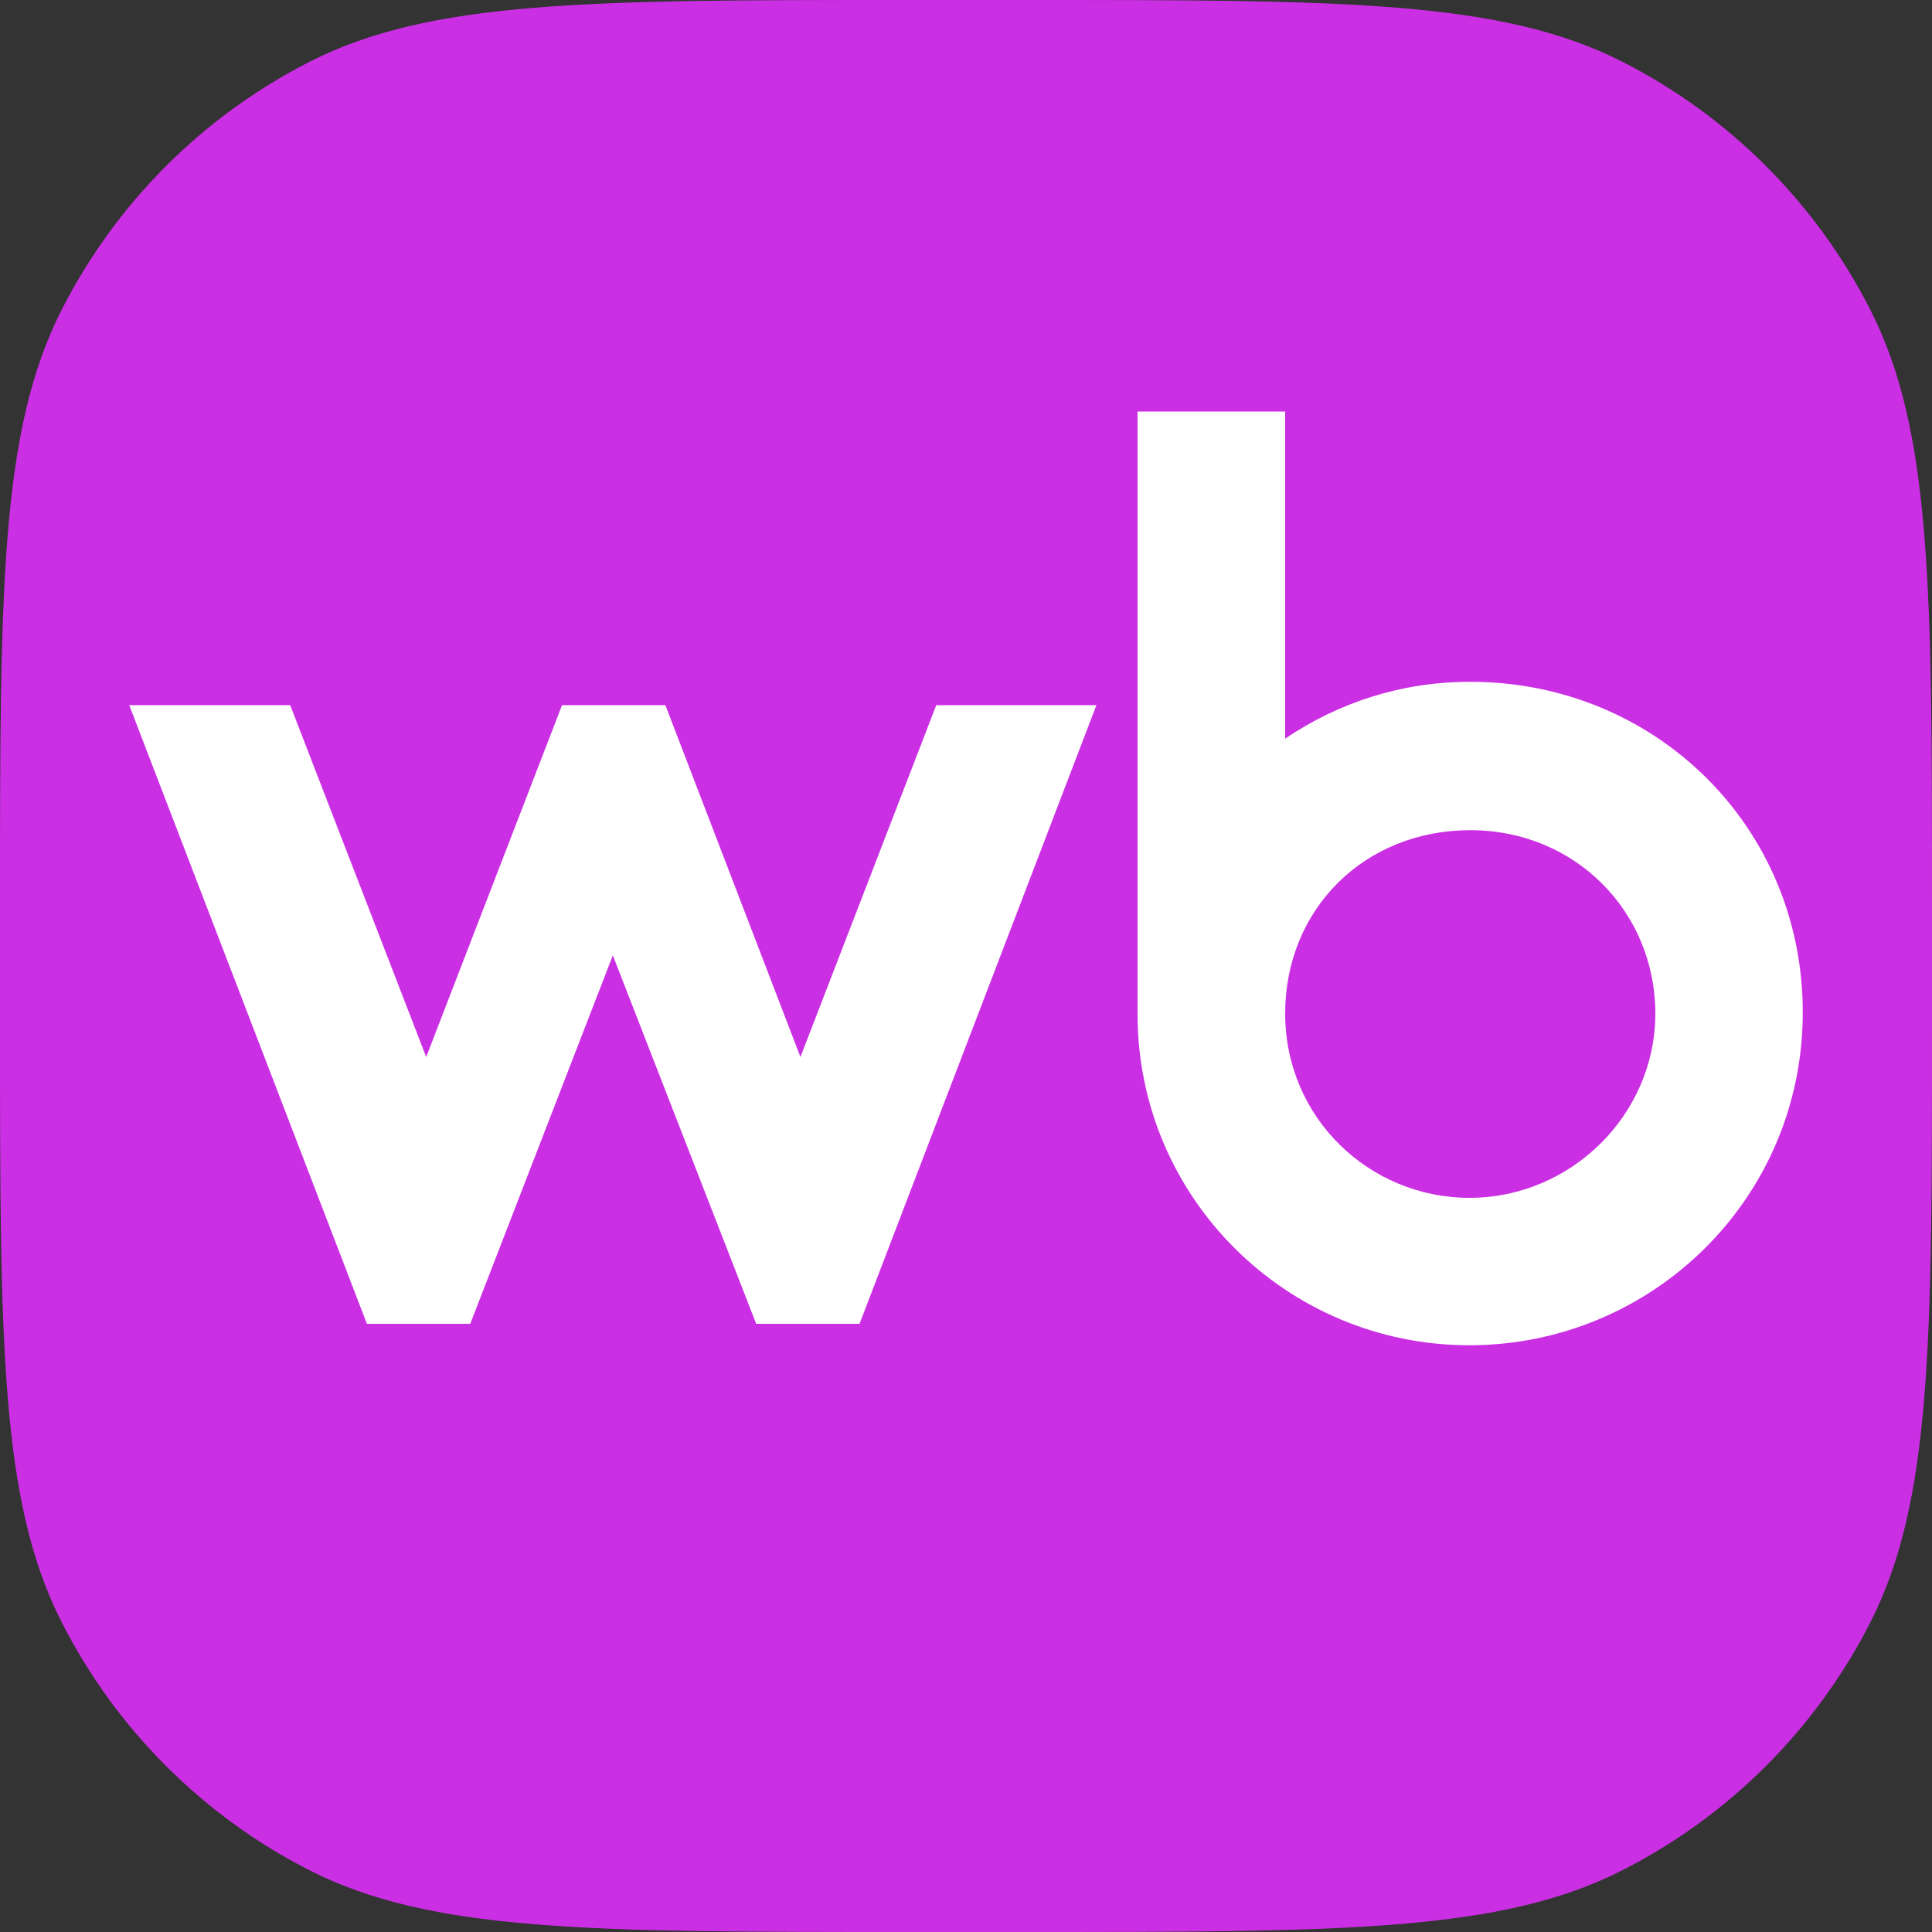 <?xml version="1.0" encoding="UTF-8"?>
<!DOCTYPE svg PUBLIC "-//W3C//DTD SVG 1.1//EN" "http://www.w3.org/Graphics/SVG/1.1/DTD/svg11.dtd">
<!-- Creator: CorelDRAW -->
<svg xmlns="http://www.w3.org/2000/svg" xml:space="preserve" width="100mm" height="100mm" version="1.1" style="shape-rendering:geometricPrecision; text-rendering:geometricPrecision; image-rendering:optimizeQuality; fill-rule:evenodd; clip-rule:evenodd"
viewBox="0 0 10000 10000"
 xmlns:xlink="http://www.w3.org/1999/xlink"
 xmlns:xodm="http://www.corel.com/coreldraw/odm/2003">
 <rect x="0" y="0" width="10000" height="10000" fill="#333333" stroke="none"/>
 <defs>
  <style type="text/css">
   <![CDATA[
    .fil2 {fill:none}
    .fil1 {fill:white;fill-rule:nonzero}
    .fil0 {fill:url(#id0);fill-rule:nonzero}
   ]]>
  </style>
  <linearGradient id="id0" gradientUnits="userSpaceOnUse" x1="-263142.19" y1="8121458.59" x2="5602050.61" y2="-1165994.14">
   <stop offset="0" style="stop-opacity:1; stop-color:#6F01FB"/>
   <stop offset="1" style="stop-opacity:1; stop-color:#FF49D7"/>
  </linearGradient>
 </defs>
 <g id="Слой_x0020_1">
  <g id="_1609215607728">
   <g>
    <g>
     <path class="fil0" d="M0.02 4694.99c0,-1643.99 0,-2464.99 320,-3092.99 281,-552 730,-1001 1281.99,-1282 628,-320 1449,-320 3093,-320l611 0c1642.99,0 2463.99,0 3091.99,320 552,281 1001,730 1282,1282 320,628 320,1449 320,3092.99l0 611c0,1642.99 0,2465 -320,3092.99 -281,551 -730,1000 -1282,1281 -628,320 -1449,320 -3092.99,320l-611 0c-1643,0 -2465,0 -3093,-320 -550.99,-281 -999.99,-730 -1280.99,-1281.99 -320,-628 -320,-1449 -320,-3093l0 -610z"/>
    </g>
    <path class="fil1" d="M7610.01 3529c-358,0 -682,107.99 -958,294l0 -1693 -764 0 0 3119.99c0,949 771.99,1713 1716.99,1713 945,0 1726,-759 1726,-1722 1,-962 -763,-1711.99 -1720.99,-1711.99zm-3467 1941.99l-699 -1821 -535 0 -703 1821 -704 -1821 -832.99 0 1230 3202 534.99 0 738 -1907 742 1907 535 0 1226 -3202 -829 0 -703 1821zm3462.99 729c-518,0 -954,-414 -954,-954 0,-540 410,-949 958,-949 548,0 958,427 958,949 0,523 -436,954 -962,954z"/>
   </g>
  </g>
  <rect class="fil2" width="10000" height="10000"/>
 </g>
</svg>
